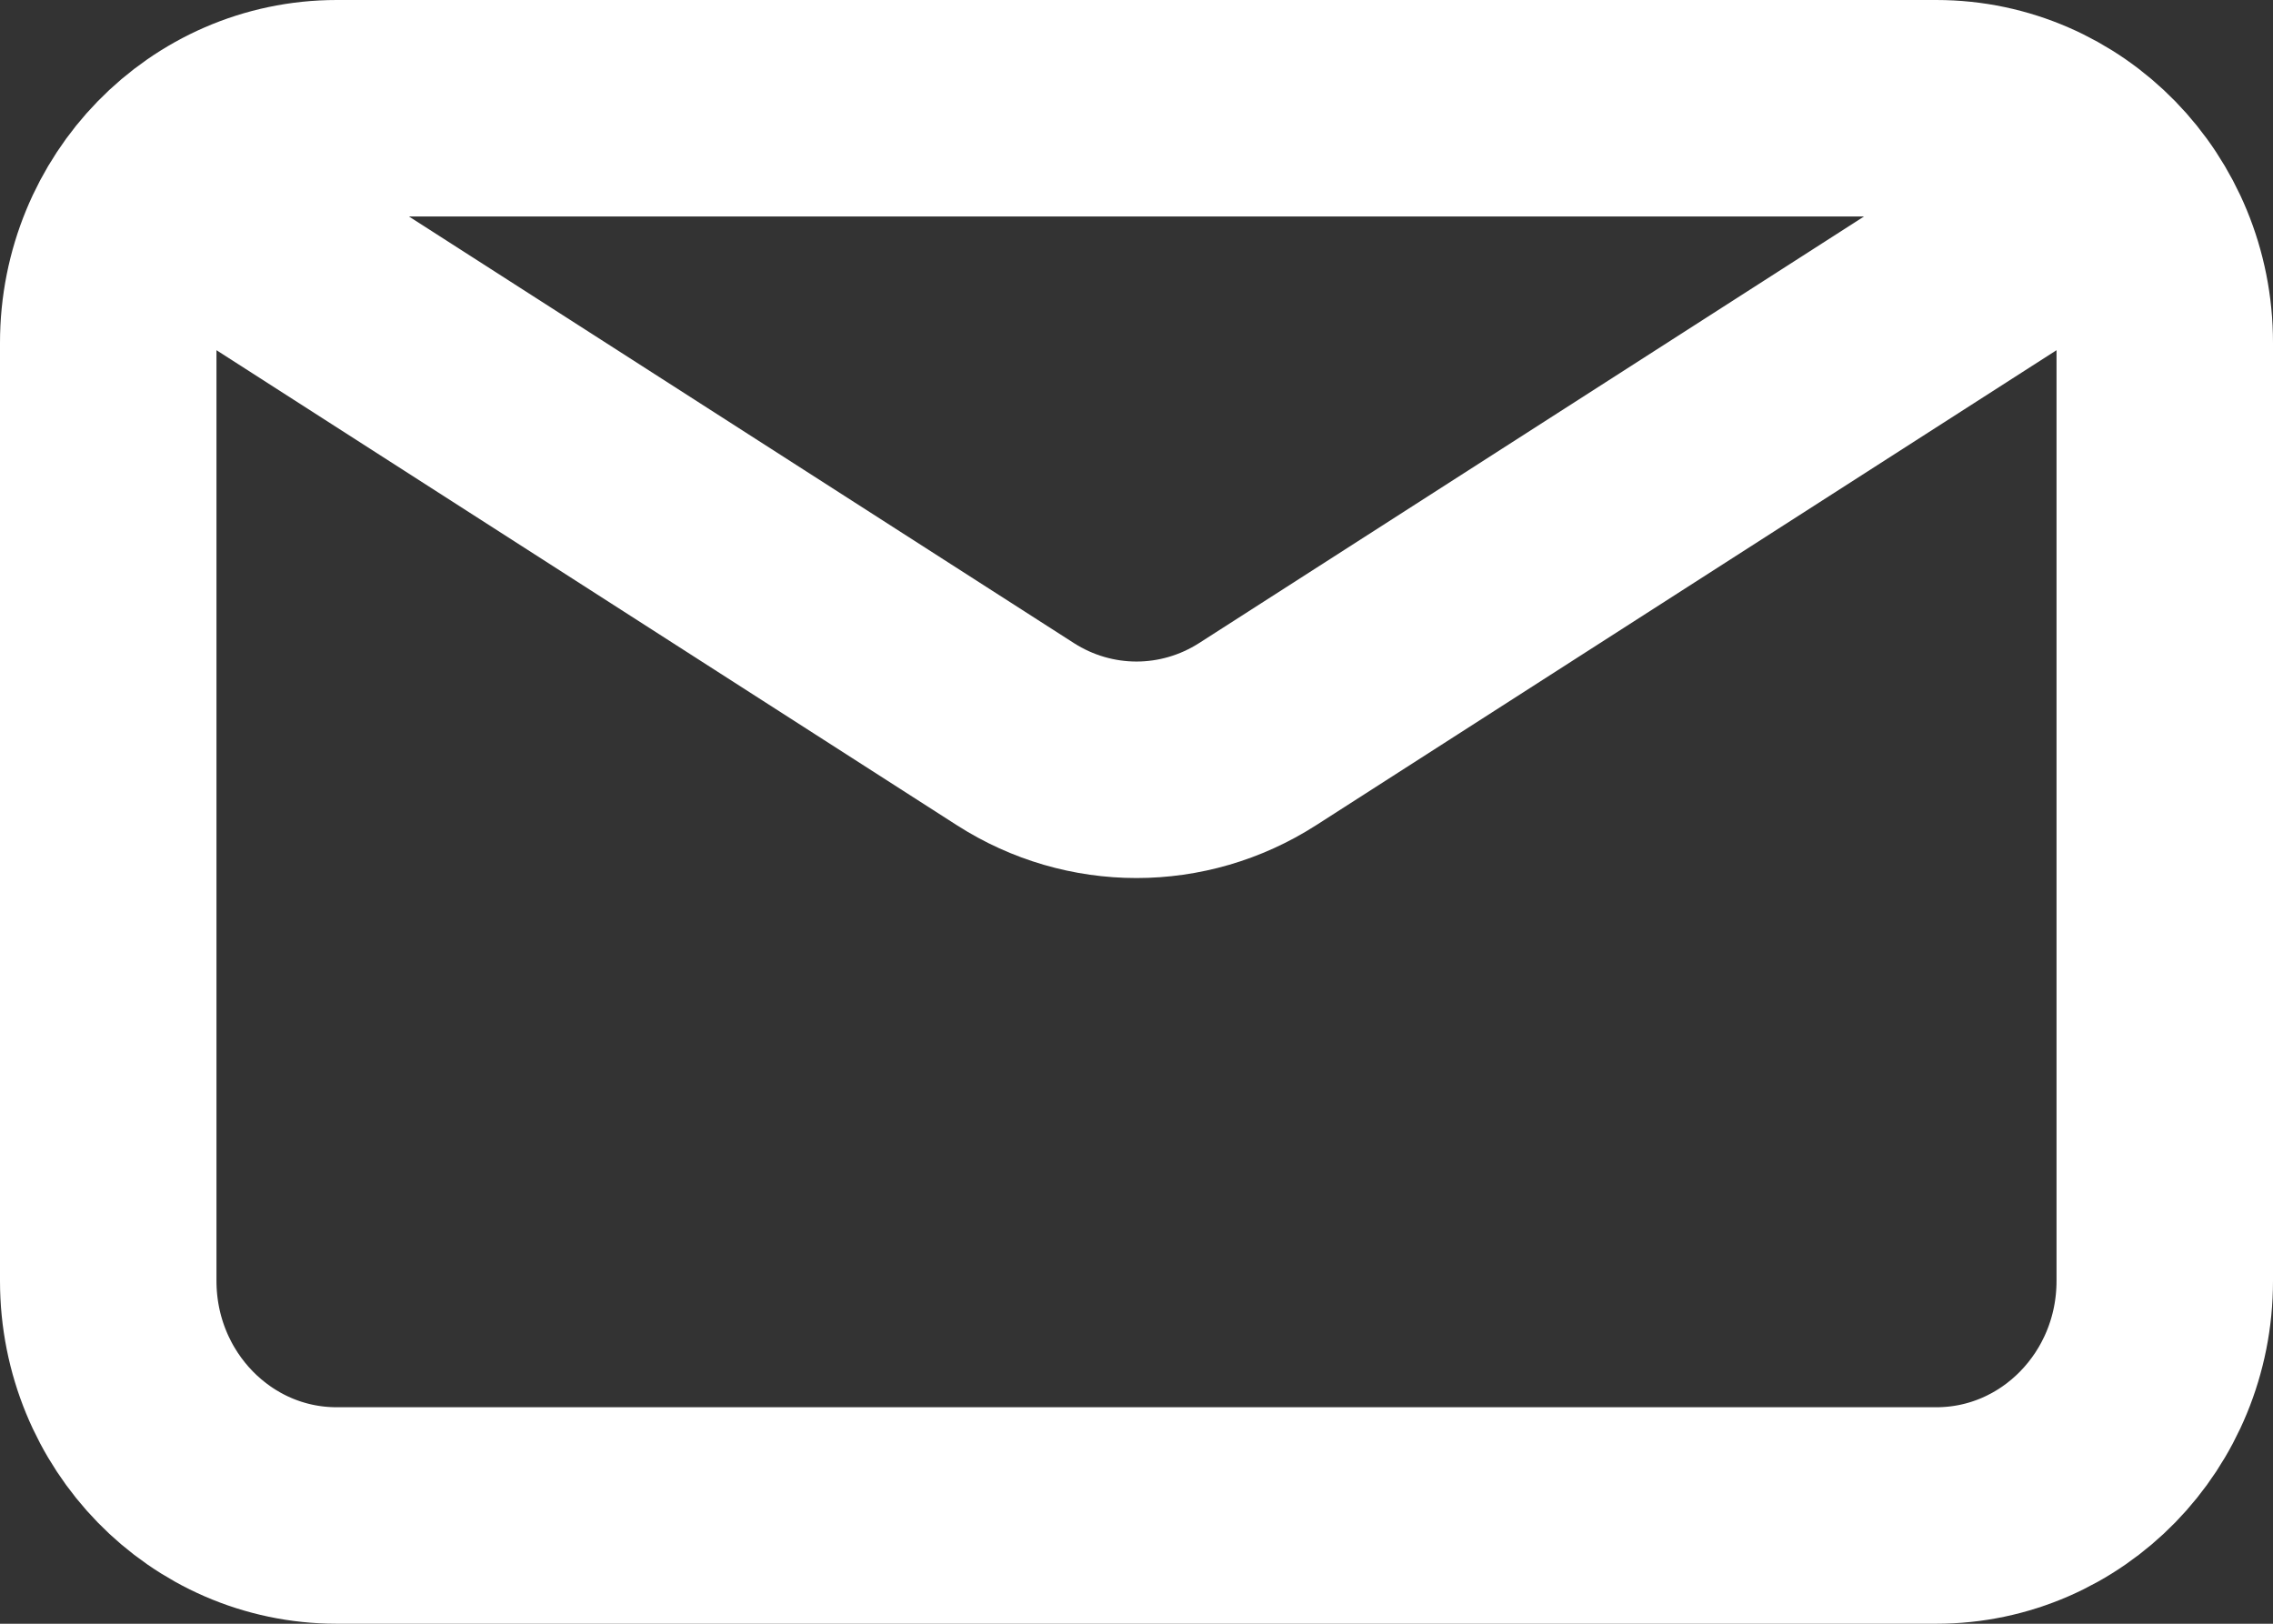 <?xml version="1.0" encoding="UTF-8"?> <svg xmlns="http://www.w3.org/2000/svg" width="21" height="15" viewBox="0 0 21 15" fill="none"><rect x="0" y="0" width="21" height="15" fill="#333333" stroke="none"/><path d="M2.056 2.083L9.381 6.782C10.066 7.221 10.934 7.221 11.619 6.782L18.944 2.083M3.111 14H17.889C19.055 14 20 13.03 20 11.833V3.167C20 1.97 19.055 1 17.889 1H3.111C1.945 1 1 1.97 1 3.167V11.833C1 13.03 1.945 14 3.111 14Z" stroke="white" stroke-width="2" stroke-linecap="round" stroke-linejoin="round"></path></svg> 